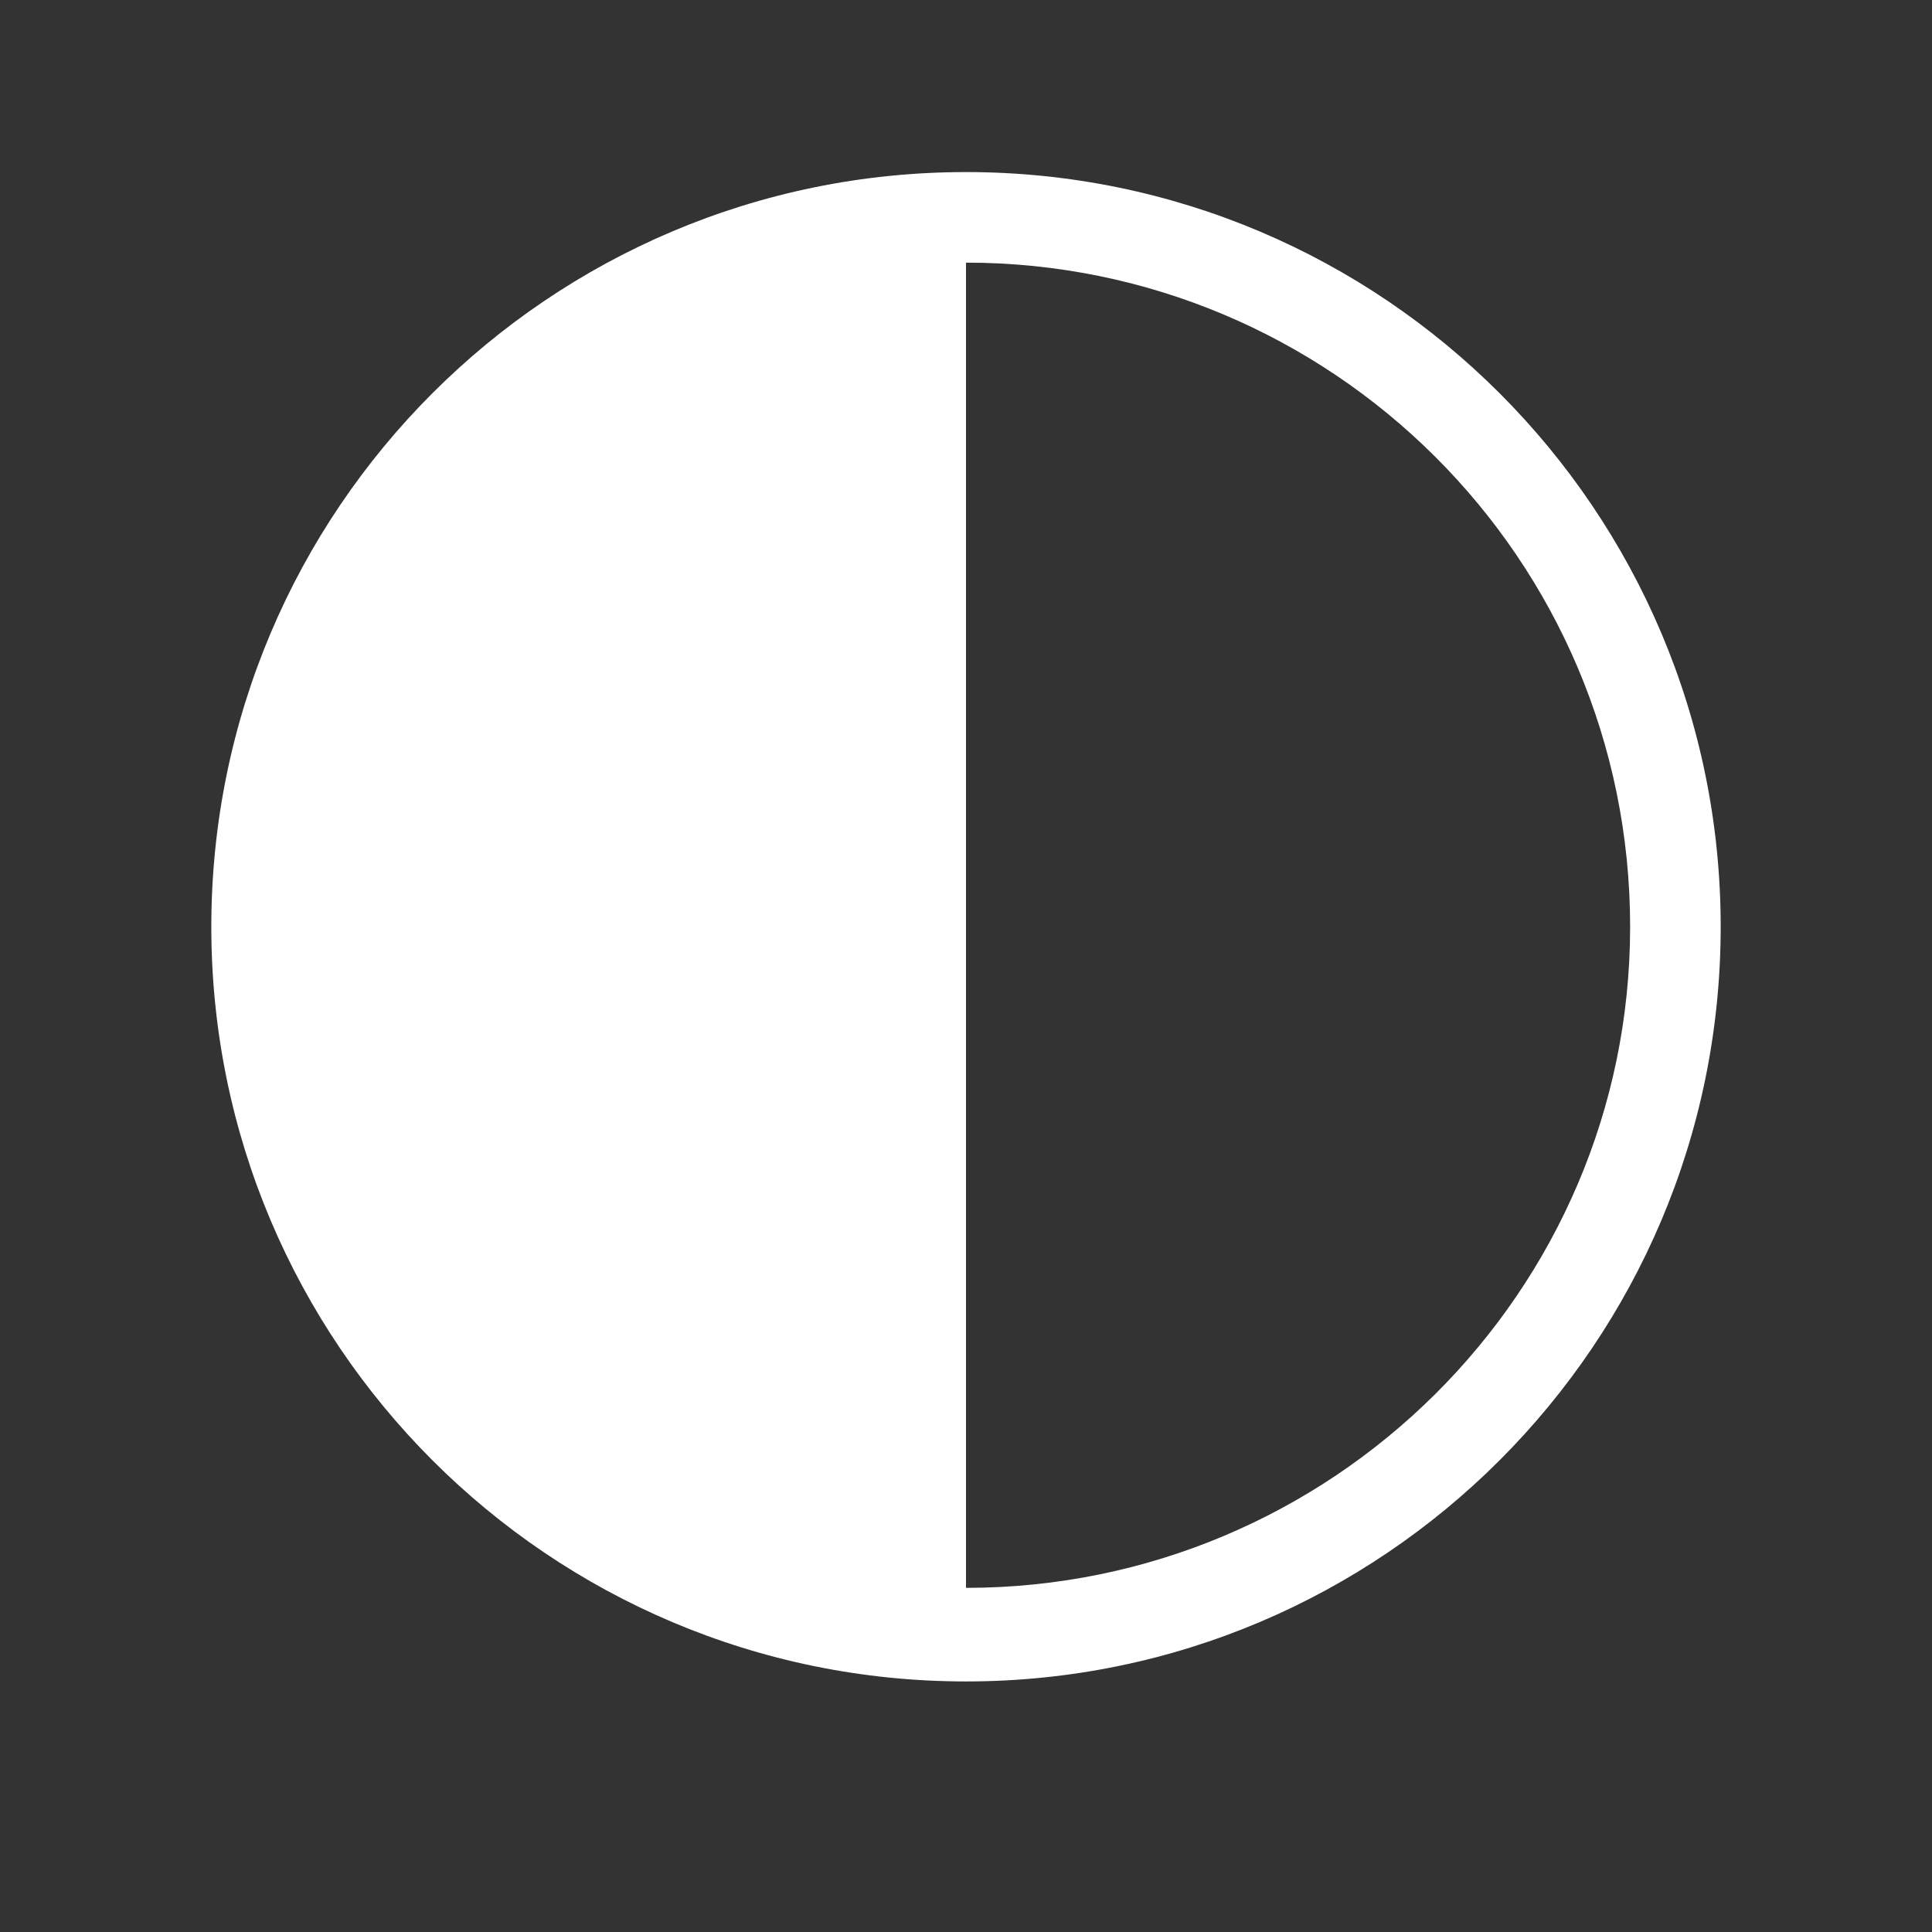 <!-- Generated by IcoMoon.io -->
<svg version="1.1" xmlns="http://www.w3.org/2000/svg" width="1024" height="1024" viewBox="0 0 1024 1024">
<rect x="0" y="0" width="1024" height="1024" fill="#333333" stroke="none"/>
<title></title>
<g id="icomoon-ignore">
</g>
<path fill="#fff" d="M512 91.2c-220.8 0-400 179.2-400 400s179.2 400 400 400 400-179.2 400-400c0-220.8-179.2-400-400-400zM512 841.6c0 0 0 0 0 0v-702.4c0 0 0 0 0 0 193.6 0 352 156.8 352 352 0 193.6-158.4 350.4-352 350.4z"></path>
</svg>
